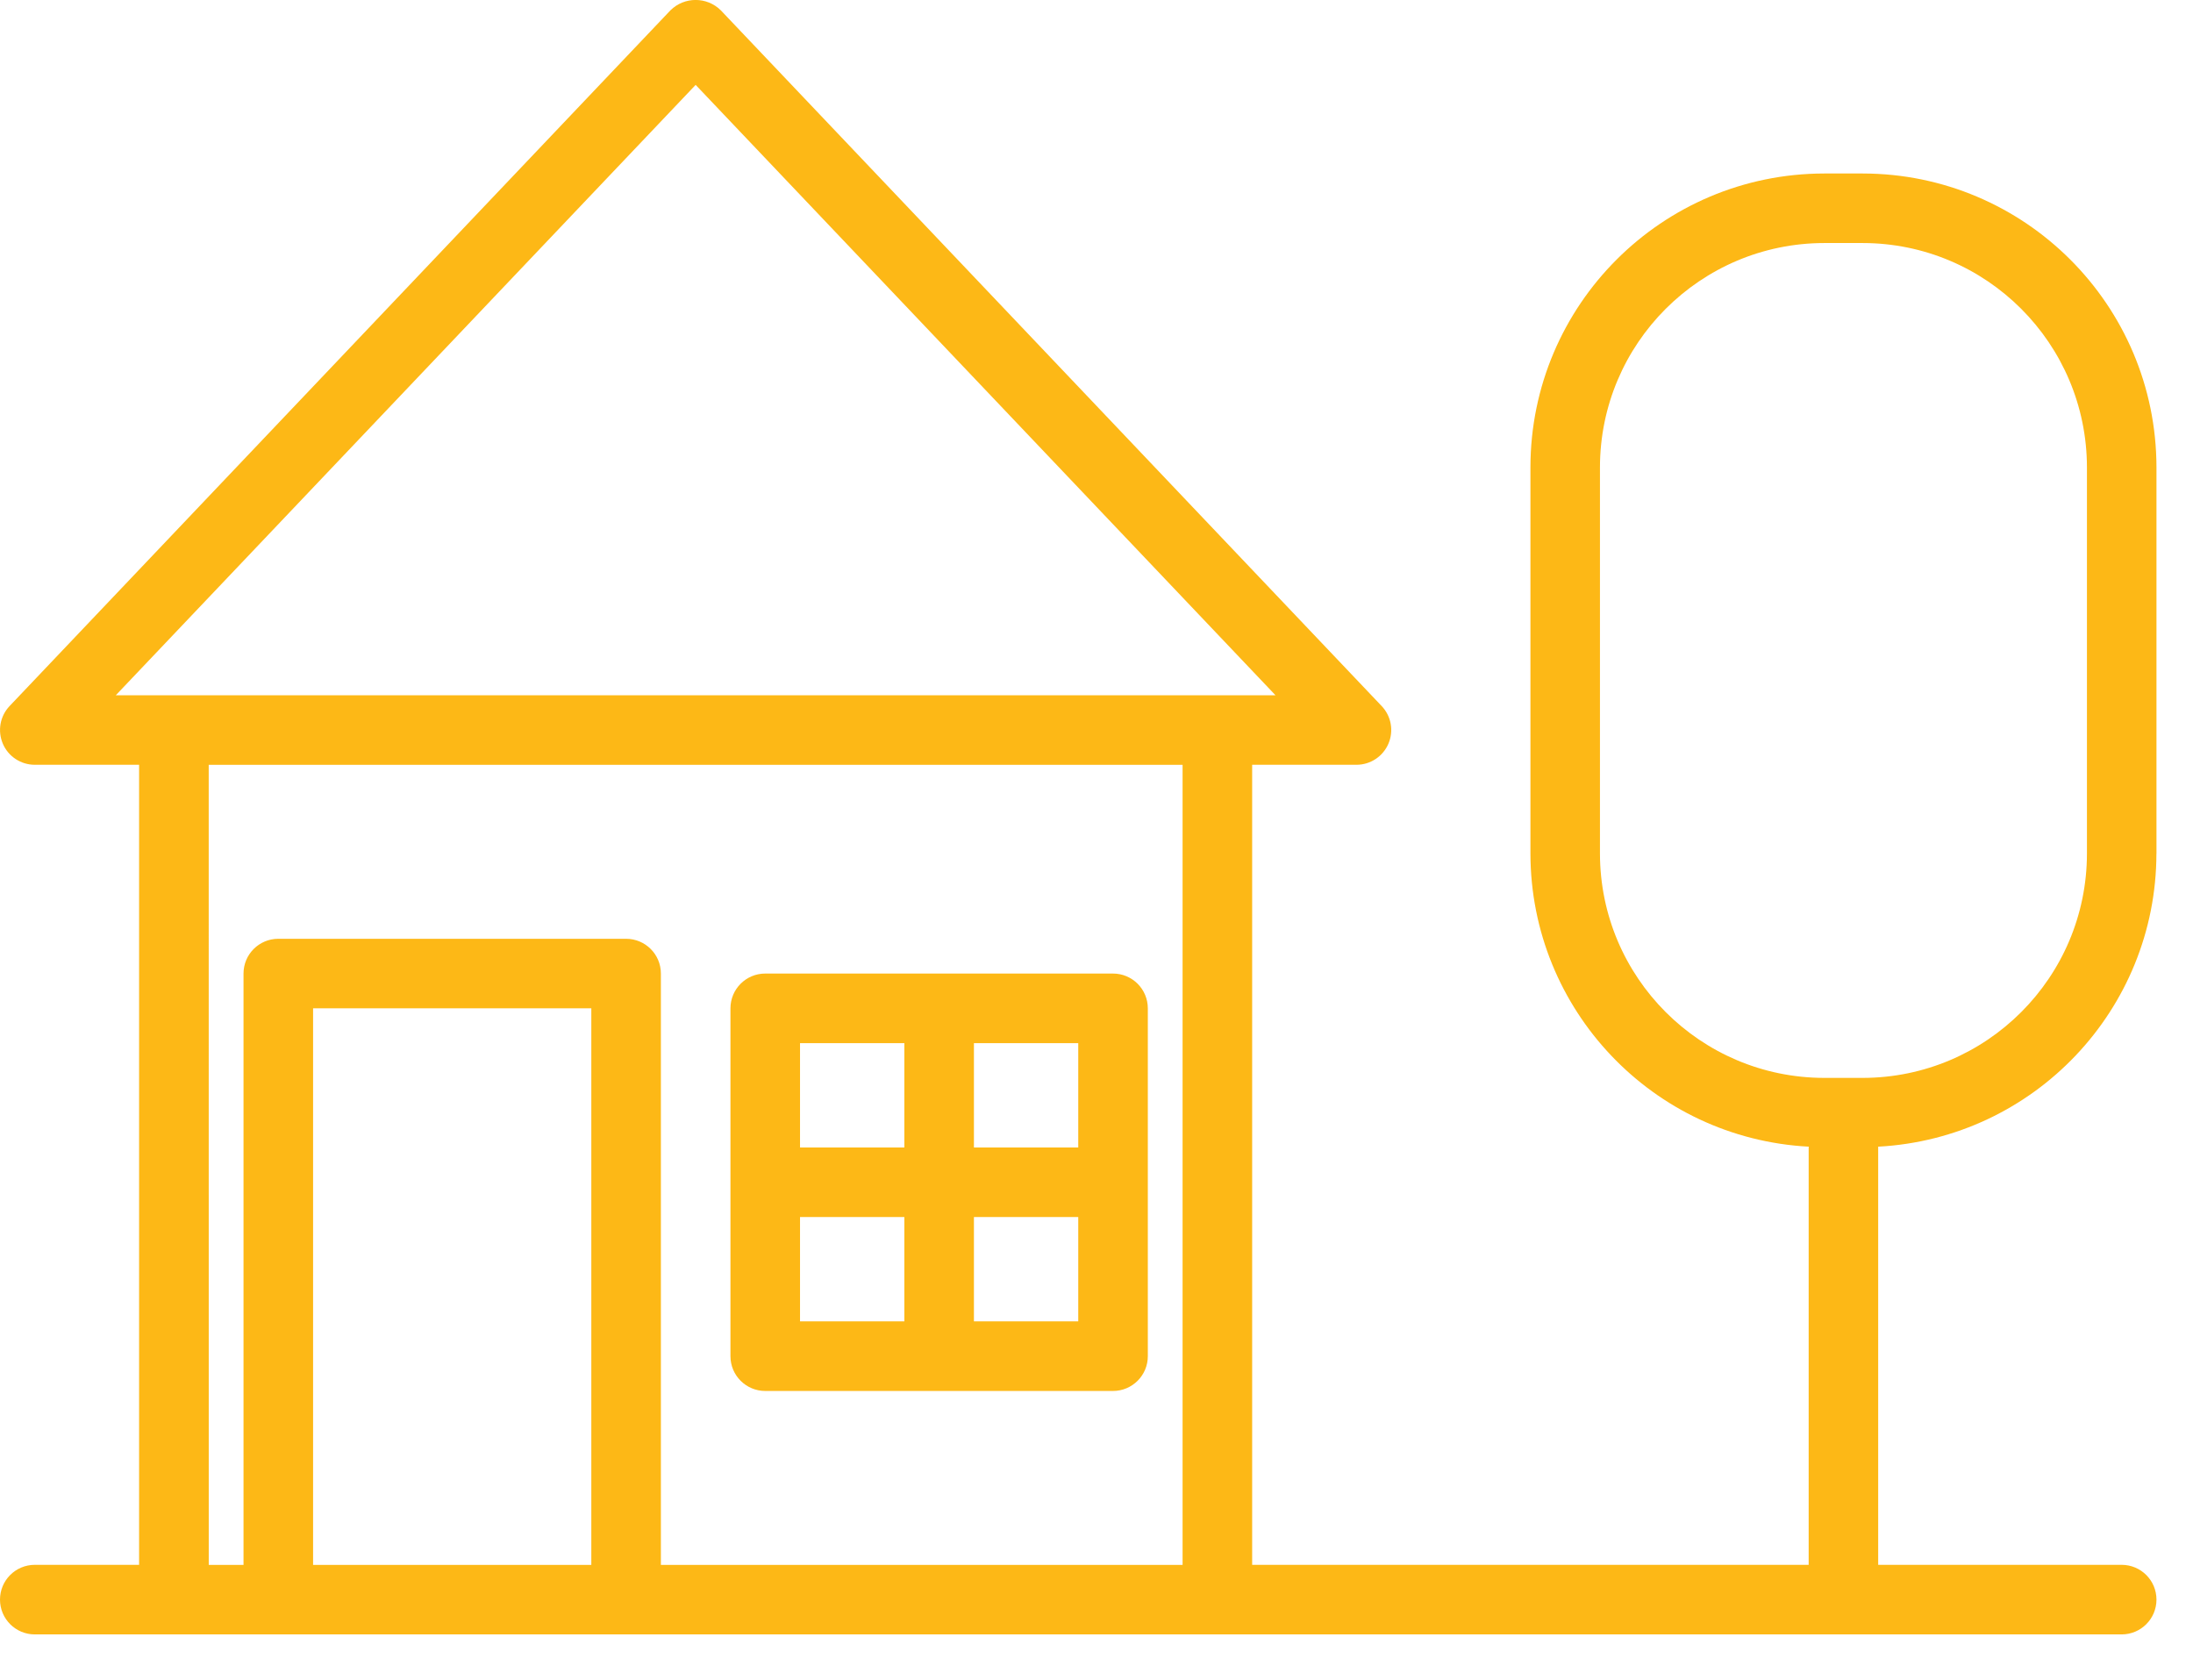 <svg fill="none" height="36" viewBox="0 0 47 36" width="47" xmlns="http://www.w3.org/2000/svg"><g fill="#fdb816"><path d="m16.4 29.808h7.454c.412 0 .746-.334.746-.745v-7.454c0-.412-.334-.746-.746-.746h-7.454c-.412 0-.745.334-.745.746v7.454c0 .412.334.745.745.745zm.746-1.491v-2.236h2.236v2.236zm5.963 0h-2.236v-2.236h2.236zm0-5.963v2.236h-2.236v-2.236zm-5.963 0h2.236v2.236h-2.236z"/><path d="m46.217 18.293v-8.279c-.004-3.476-2.821-6.293-6.296-6.296h-.825c-3.476.004-6.293 2.82-6.296 6.296v8.279c.005 3.346 2.626 6.104 5.967 6.28-.002.005-.003.011-.004.016v8.945h-11.927v-17.145h2.236c.298-0.0.567-.178.684-.451.118-.274.061-.591-.144-.807l-14.163-14.909c-.299-.297-.782-.297-1.081 0l-14.163 14.909c-.205.216-.261.533-.144.807s.387.451.684.451h2.236v17.145h-2.236c-.412 0-.745.334-.745.745 0 .412.334.746.745.746h44.726c.412 0 .746-.334.746-.746 0-.412-.334-.745-.746-.745h-5.218v-8.945c0-.005 0-.011 0-.016 3.34-.179 5.958-2.936 5.963-6.28zm-31.308-16.474 12.427 13.08h-24.854zm-10.436 14.571h20.872v17.145h-11.181v-12.672c0-.412-.334-.745-.746-.745h-7.454c-.412 0-.745.334-.745.745v12.672h-.745zm8.2 17.145h-5.963v-11.927h5.963zm27.248-10.436h-.825c-2.653-.003-4.802-2.153-4.806-4.806v-8.279c.003-2.653 2.153-4.802 4.806-4.806h.825c2.653.003 4.802 2.153 4.806 4.806v8.279c-.003 2.653-2.153 4.803-4.806 4.806z"/></g></svg>
